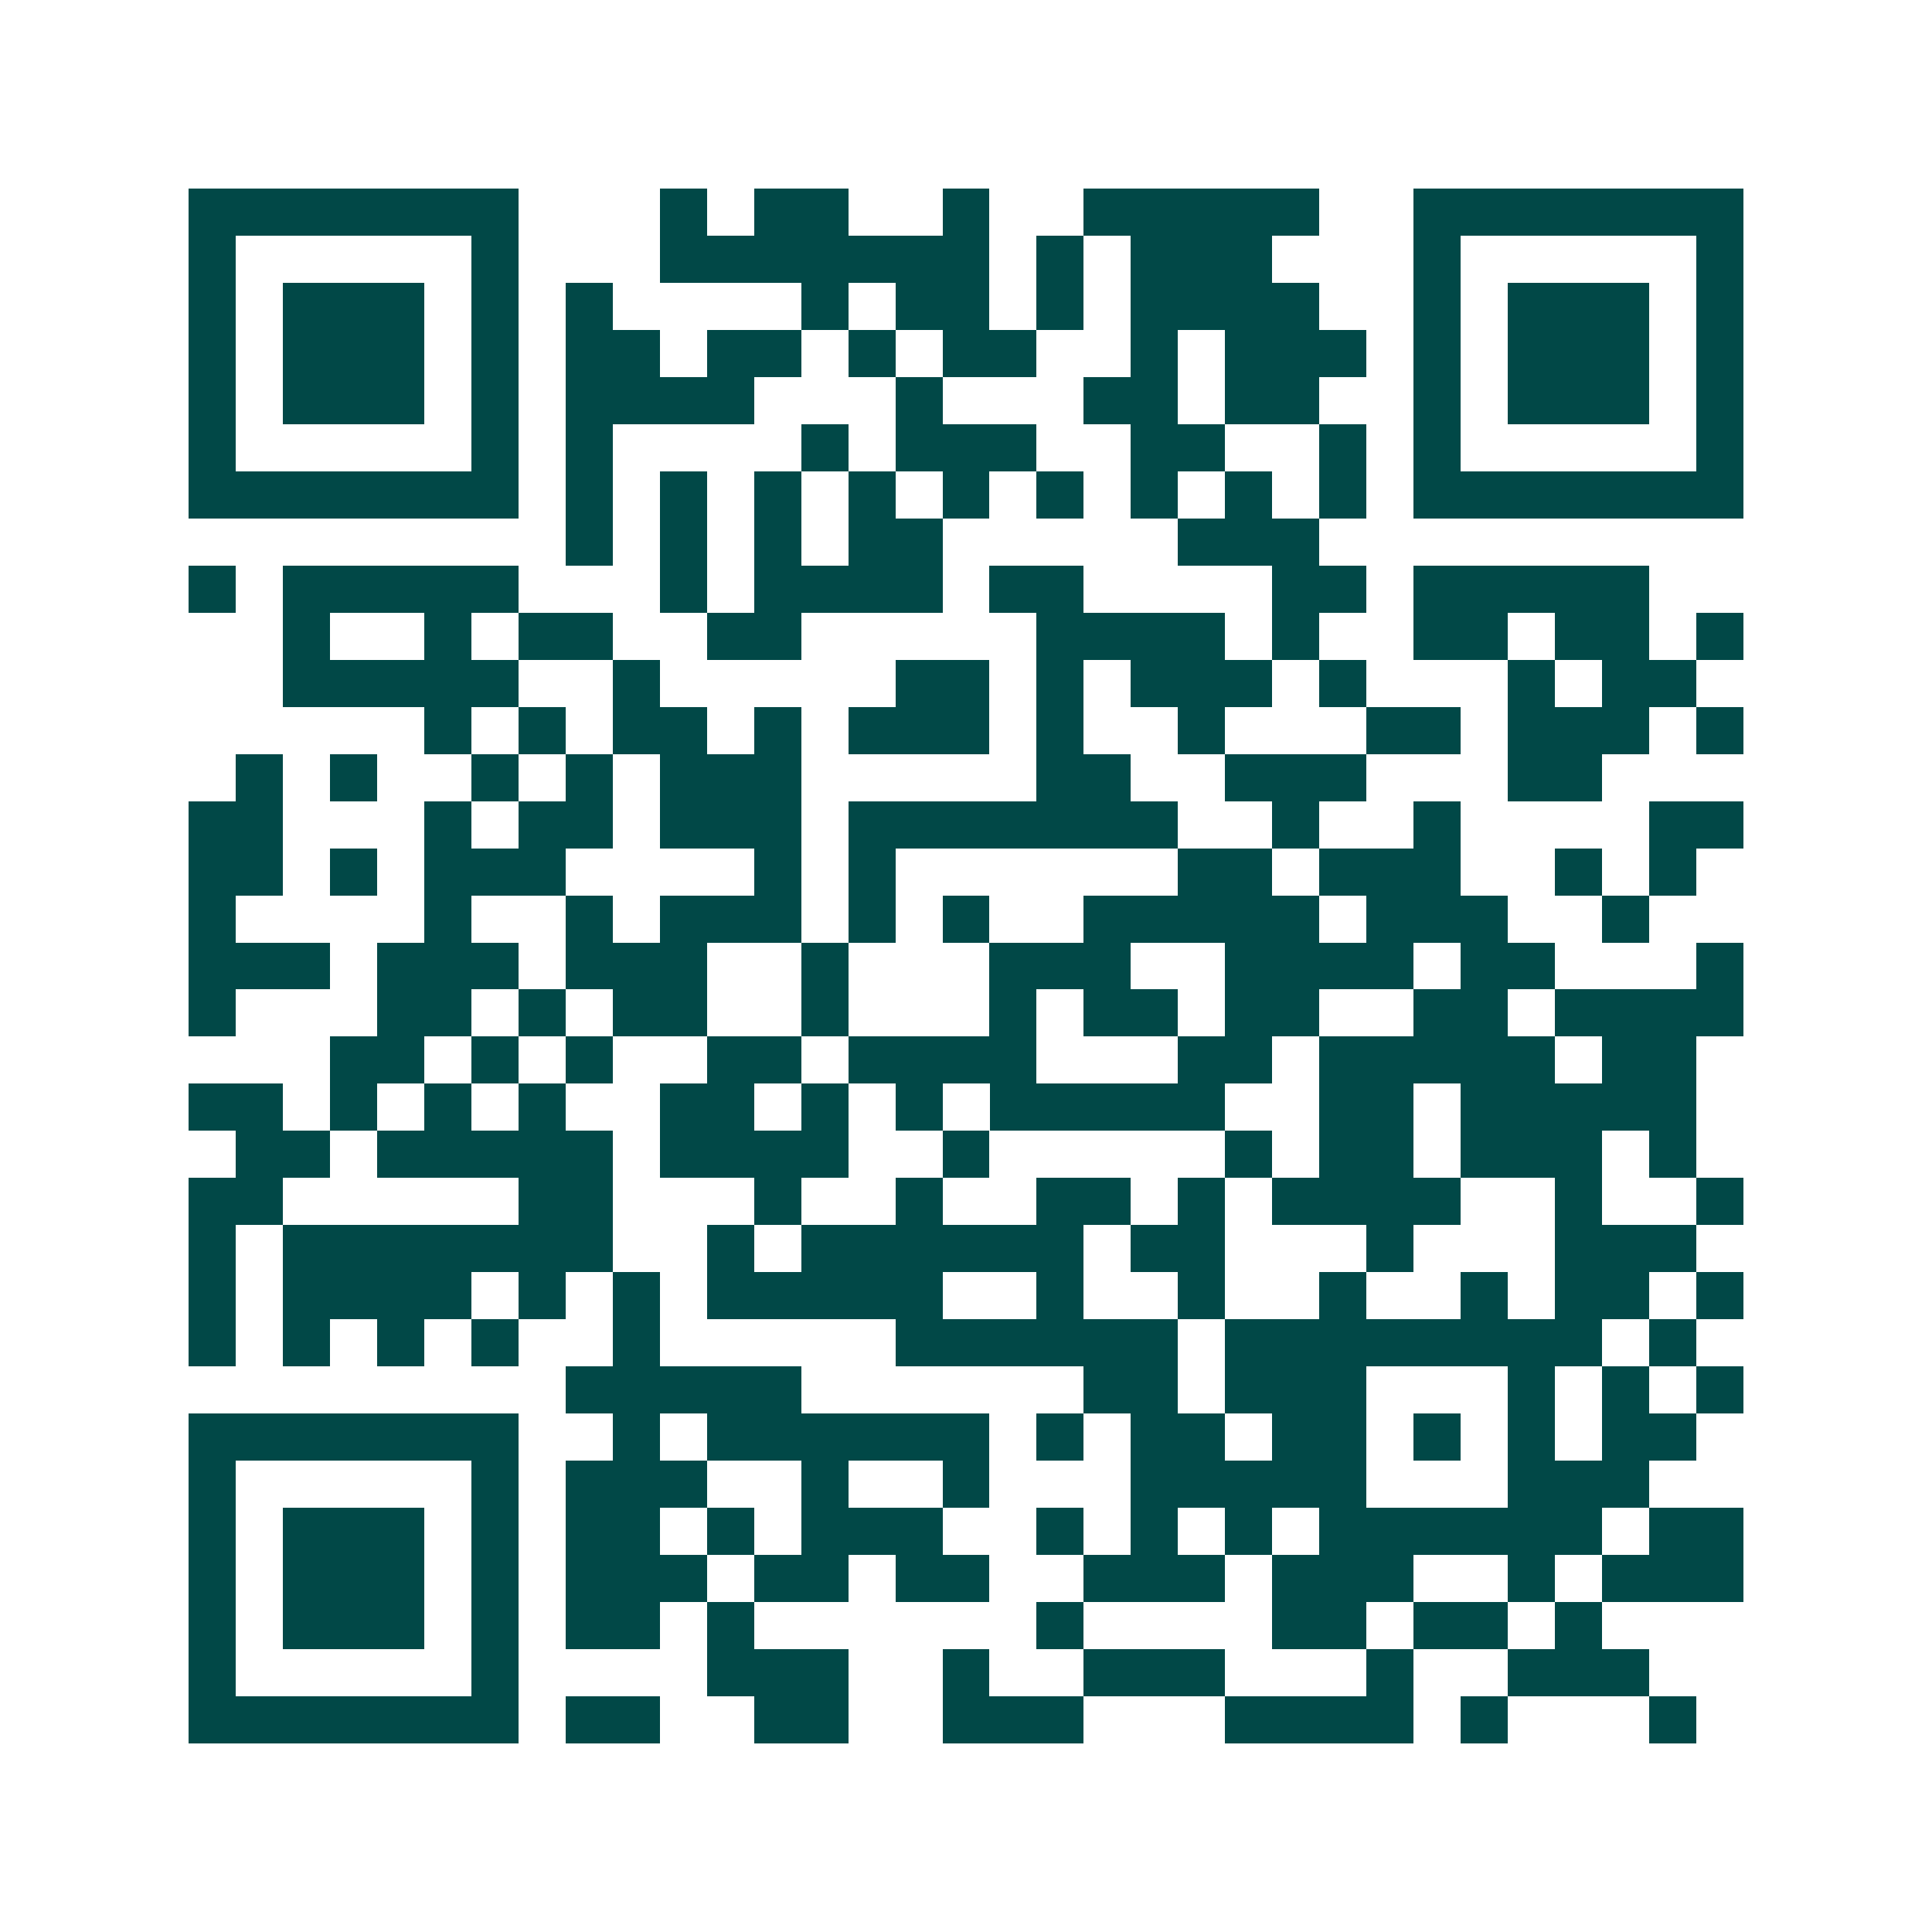 <svg xmlns="http://www.w3.org/2000/svg" width="200" height="200" viewBox="0 0 41 41" shape-rendering="crispEdges"><path fill="#ffffff" d="M0 0h41v41H0z"/><path stroke="#014847" d="M4 4.5h7m3 0h1m1 0h2m2 0h1m2 0h5m2 0h7M4 5.5h1m5 0h1m3 0h7m1 0h1m1 0h3m3 0h1m5 0h1M4 6.5h1m1 0h3m1 0h1m1 0h1m4 0h1m1 0h2m1 0h1m1 0h4m2 0h1m1 0h3m1 0h1M4 7.5h1m1 0h3m1 0h1m1 0h2m1 0h2m1 0h1m1 0h2m2 0h1m1 0h3m1 0h1m1 0h3m1 0h1M4 8.5h1m1 0h3m1 0h1m1 0h4m3 0h1m3 0h2m1 0h2m2 0h1m1 0h3m1 0h1M4 9.5h1m5 0h1m1 0h1m4 0h1m1 0h3m2 0h2m2 0h1m1 0h1m5 0h1M4 10.5h7m1 0h1m1 0h1m1 0h1m1 0h1m1 0h1m1 0h1m1 0h1m1 0h1m1 0h1m1 0h7M12 11.5h1m1 0h1m1 0h1m1 0h2m5 0h3M4 12.5h1m1 0h5m3 0h1m1 0h4m1 0h2m4 0h2m1 0h5M6 13.5h1m2 0h1m1 0h2m2 0h2m5 0h4m1 0h1m2 0h2m1 0h2m1 0h1M6 14.5h5m2 0h1m5 0h2m1 0h1m1 0h3m1 0h1m3 0h1m1 0h2M9 15.5h1m1 0h1m1 0h2m1 0h1m1 0h3m1 0h1m2 0h1m3 0h2m1 0h3m1 0h1M5 16.5h1m1 0h1m2 0h1m1 0h1m1 0h3m5 0h2m2 0h3m3 0h2M4 17.5h2m3 0h1m1 0h2m1 0h3m1 0h7m2 0h1m2 0h1m4 0h2M4 18.5h2m1 0h1m1 0h3m4 0h1m1 0h1m6 0h2m1 0h3m2 0h1m1 0h1M4 19.5h1m4 0h1m2 0h1m1 0h3m1 0h1m1 0h1m2 0h5m1 0h3m2 0h1M4 20.5h3m1 0h3m1 0h3m2 0h1m3 0h3m2 0h4m1 0h2m3 0h1M4 21.5h1m3 0h2m1 0h1m1 0h2m2 0h1m3 0h1m1 0h2m1 0h2m2 0h2m1 0h4M7 22.5h2m1 0h1m1 0h1m2 0h2m1 0h4m3 0h2m1 0h5m1 0h2M4 23.5h2m1 0h1m1 0h1m1 0h1m2 0h2m1 0h1m1 0h1m1 0h5m2 0h2m1 0h5M5 24.5h2m1 0h5m1 0h4m2 0h1m5 0h1m1 0h2m1 0h3m1 0h1M4 25.5h2m5 0h2m3 0h1m2 0h1m2 0h2m1 0h1m1 0h4m2 0h1m2 0h1M4 26.5h1m1 0h7m2 0h1m1 0h6m1 0h2m3 0h1m3 0h3M4 27.5h1m1 0h4m1 0h1m1 0h1m1 0h5m2 0h1m2 0h1m2 0h1m2 0h1m1 0h2m1 0h1M4 28.5h1m1 0h1m1 0h1m1 0h1m2 0h1m5 0h6m1 0h8m1 0h1M12 29.5h5m6 0h2m1 0h3m3 0h1m1 0h1m1 0h1M4 30.5h7m2 0h1m1 0h6m1 0h1m1 0h2m1 0h2m1 0h1m1 0h1m1 0h2M4 31.5h1m5 0h1m1 0h3m2 0h1m2 0h1m3 0h5m3 0h3M4 32.5h1m1 0h3m1 0h1m1 0h2m1 0h1m1 0h3m2 0h1m1 0h1m1 0h1m1 0h6m1 0h2M4 33.5h1m1 0h3m1 0h1m1 0h3m1 0h2m1 0h2m2 0h3m1 0h3m2 0h1m1 0h3M4 34.5h1m1 0h3m1 0h1m1 0h2m1 0h1m6 0h1m4 0h2m1 0h2m1 0h1M4 35.5h1m5 0h1m4 0h3m2 0h1m2 0h3m3 0h1m2 0h3M4 36.5h7m1 0h2m2 0h2m2 0h3m3 0h4m1 0h1m3 0h1"/></svg>
